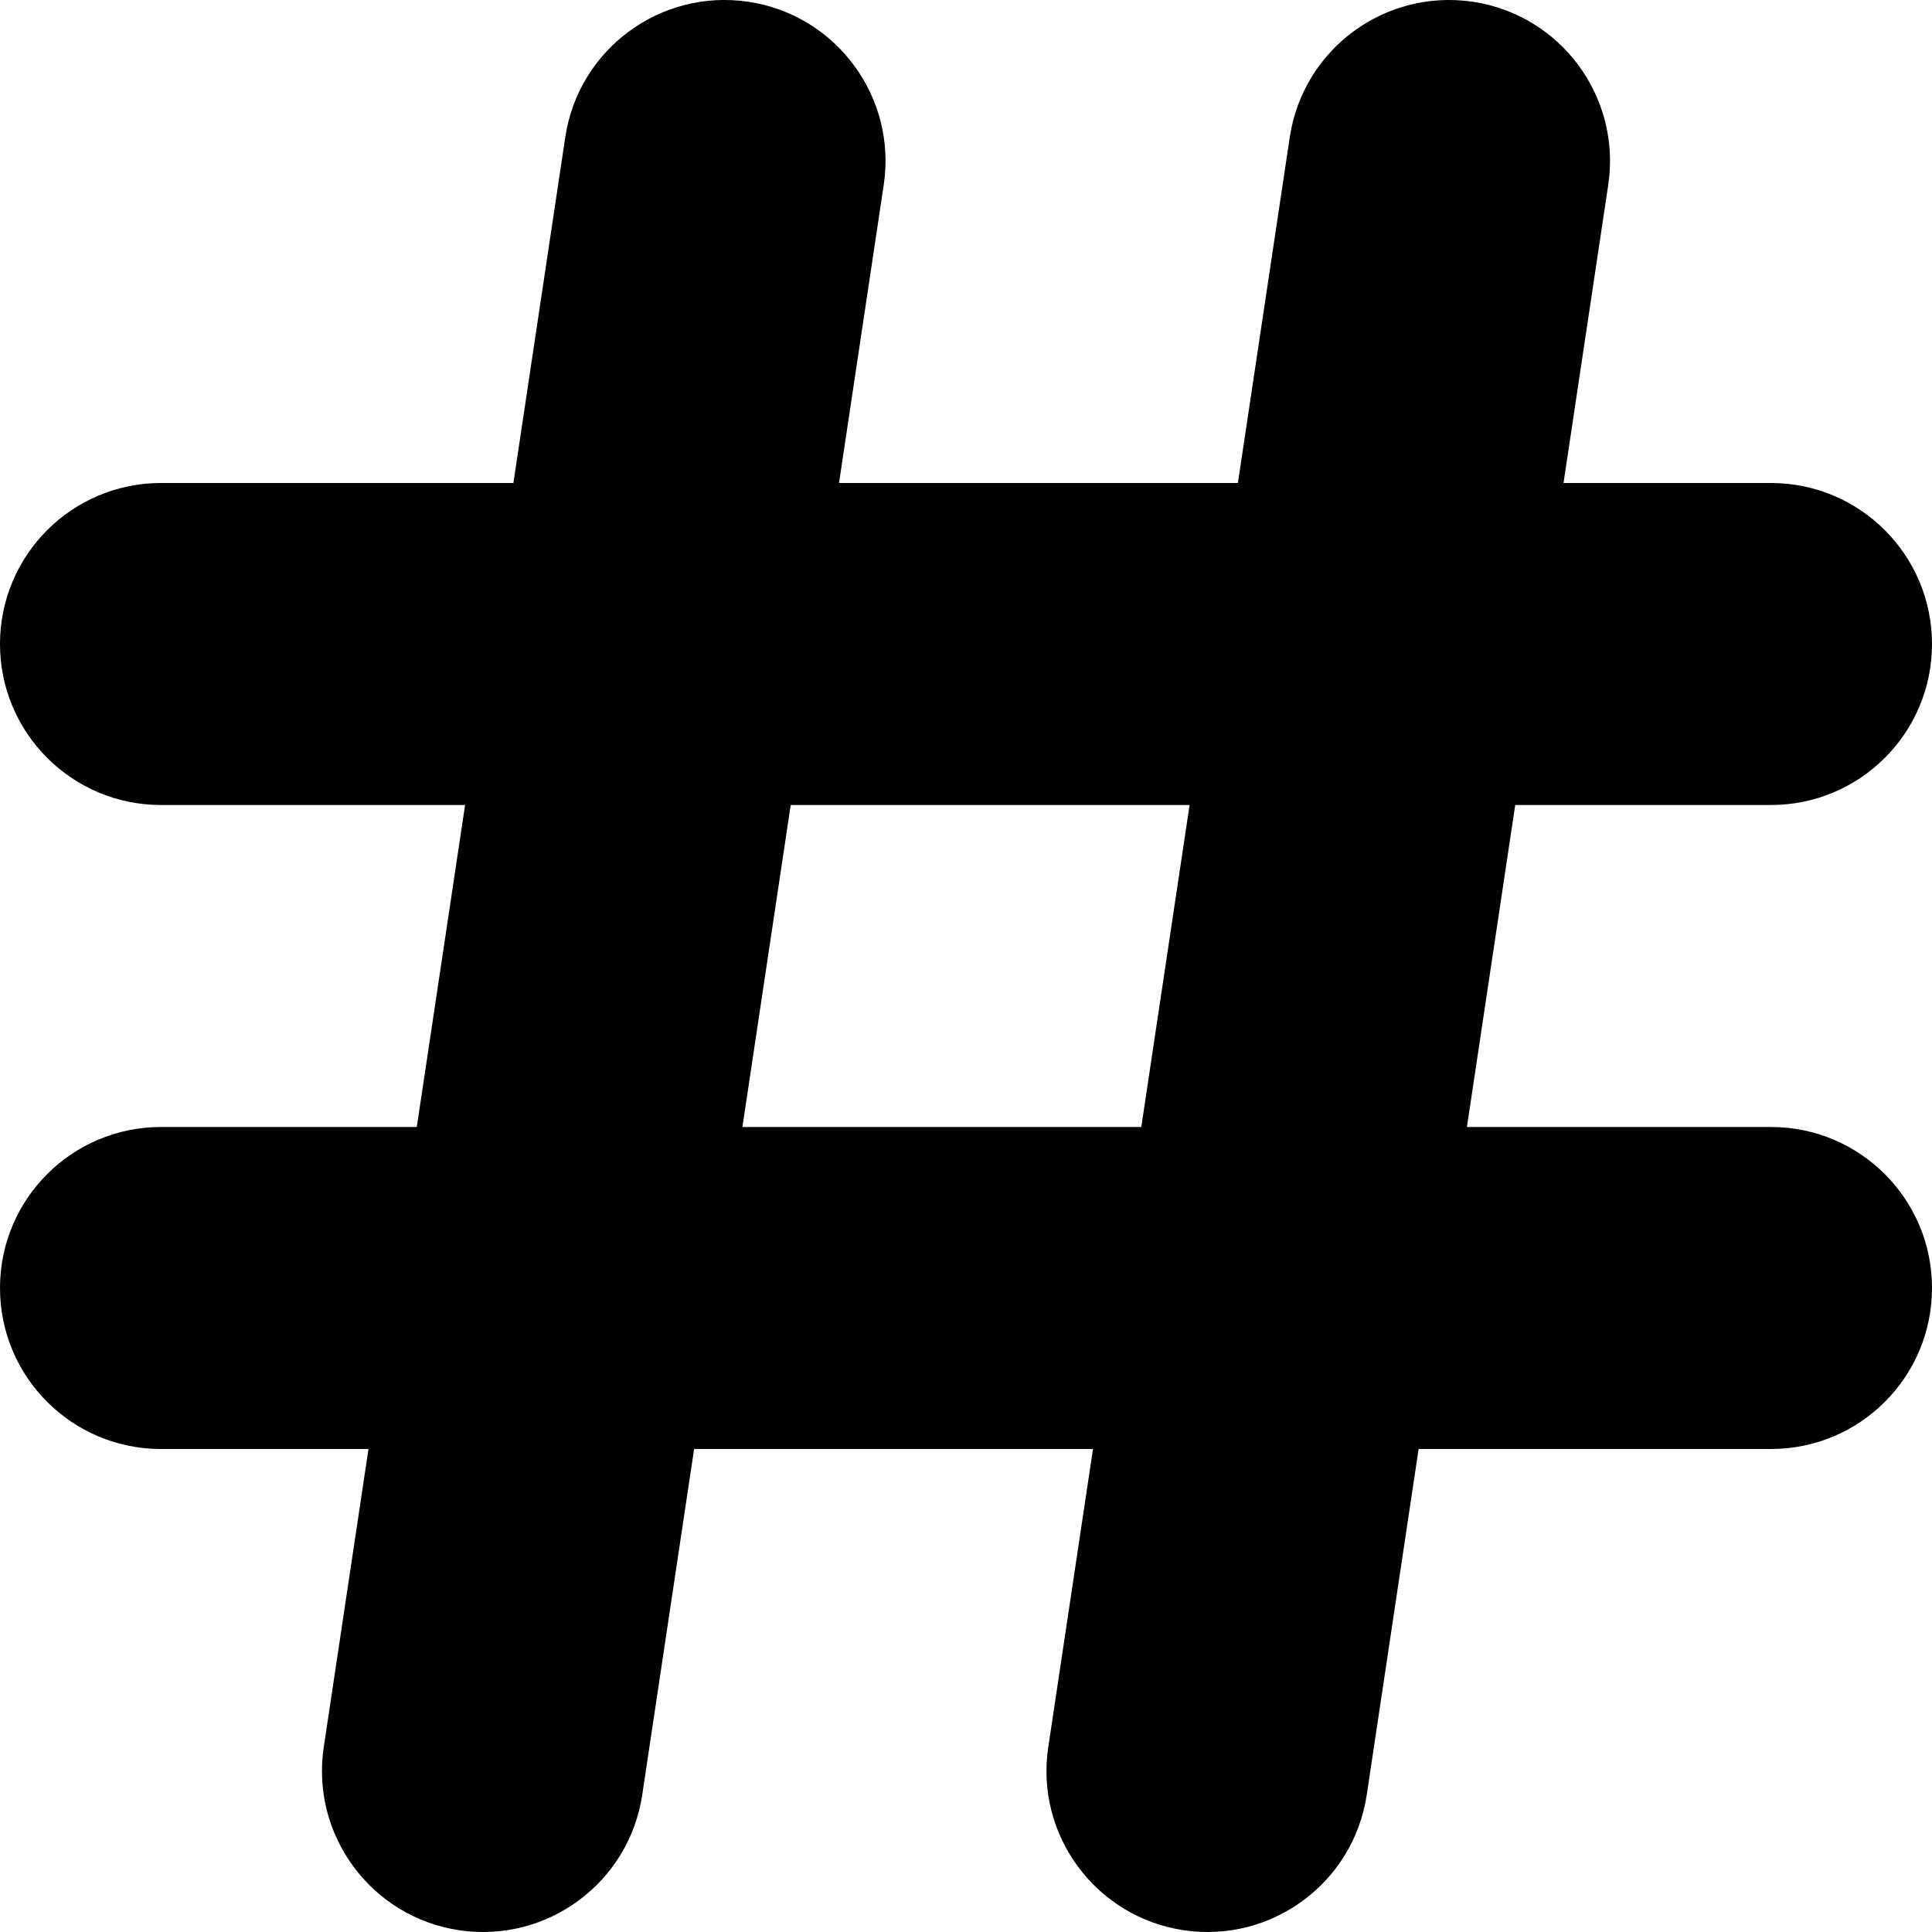 <svg viewBox="0 0 24 24" 
  xmlns="http://www.w3.org/2000/svg">
  <path fill-rule="evenodd" clip-rule="evenodd" d="M0 8C0 6.896 0.895 6 2 6H22C23.105 6 24 6.896 24 8C24 9.105 23.105 10 22 10H2C0.895 10 0 9.105 0 8Z" />
  <path fill-rule="evenodd" clip-rule="evenodd" d="M0 16C0 14.895 0.895 14 2 14H22C23.105 14 24 14.895 24 16C24 17.105 23.105 18 22 18H2C0.895 18 0 17.105 0 16Z" />
  <path fill-rule="evenodd" clip-rule="evenodd" d="M9.297 0.022C10.389 0.186 11.142 1.205 10.978 2.297L7.978 22.297C7.814 23.389 6.796 24.141 5.703 23.978C4.611 23.814 3.858 22.795 4.022 21.703L7.022 1.704C7.186 0.611 8.204 -0.141 9.297 0.022Z" />
  <path fill-rule="evenodd" clip-rule="evenodd" d="M18.297 0.022C19.389 0.186 20.142 1.205 19.978 2.297L16.978 22.297C16.814 23.389 15.796 24.141 14.703 23.978C13.611 23.814 12.858 22.795 13.022 21.703L16.022 1.704C16.186 0.611 17.204 -0.141 18.297 0.022Z" />
</svg>
